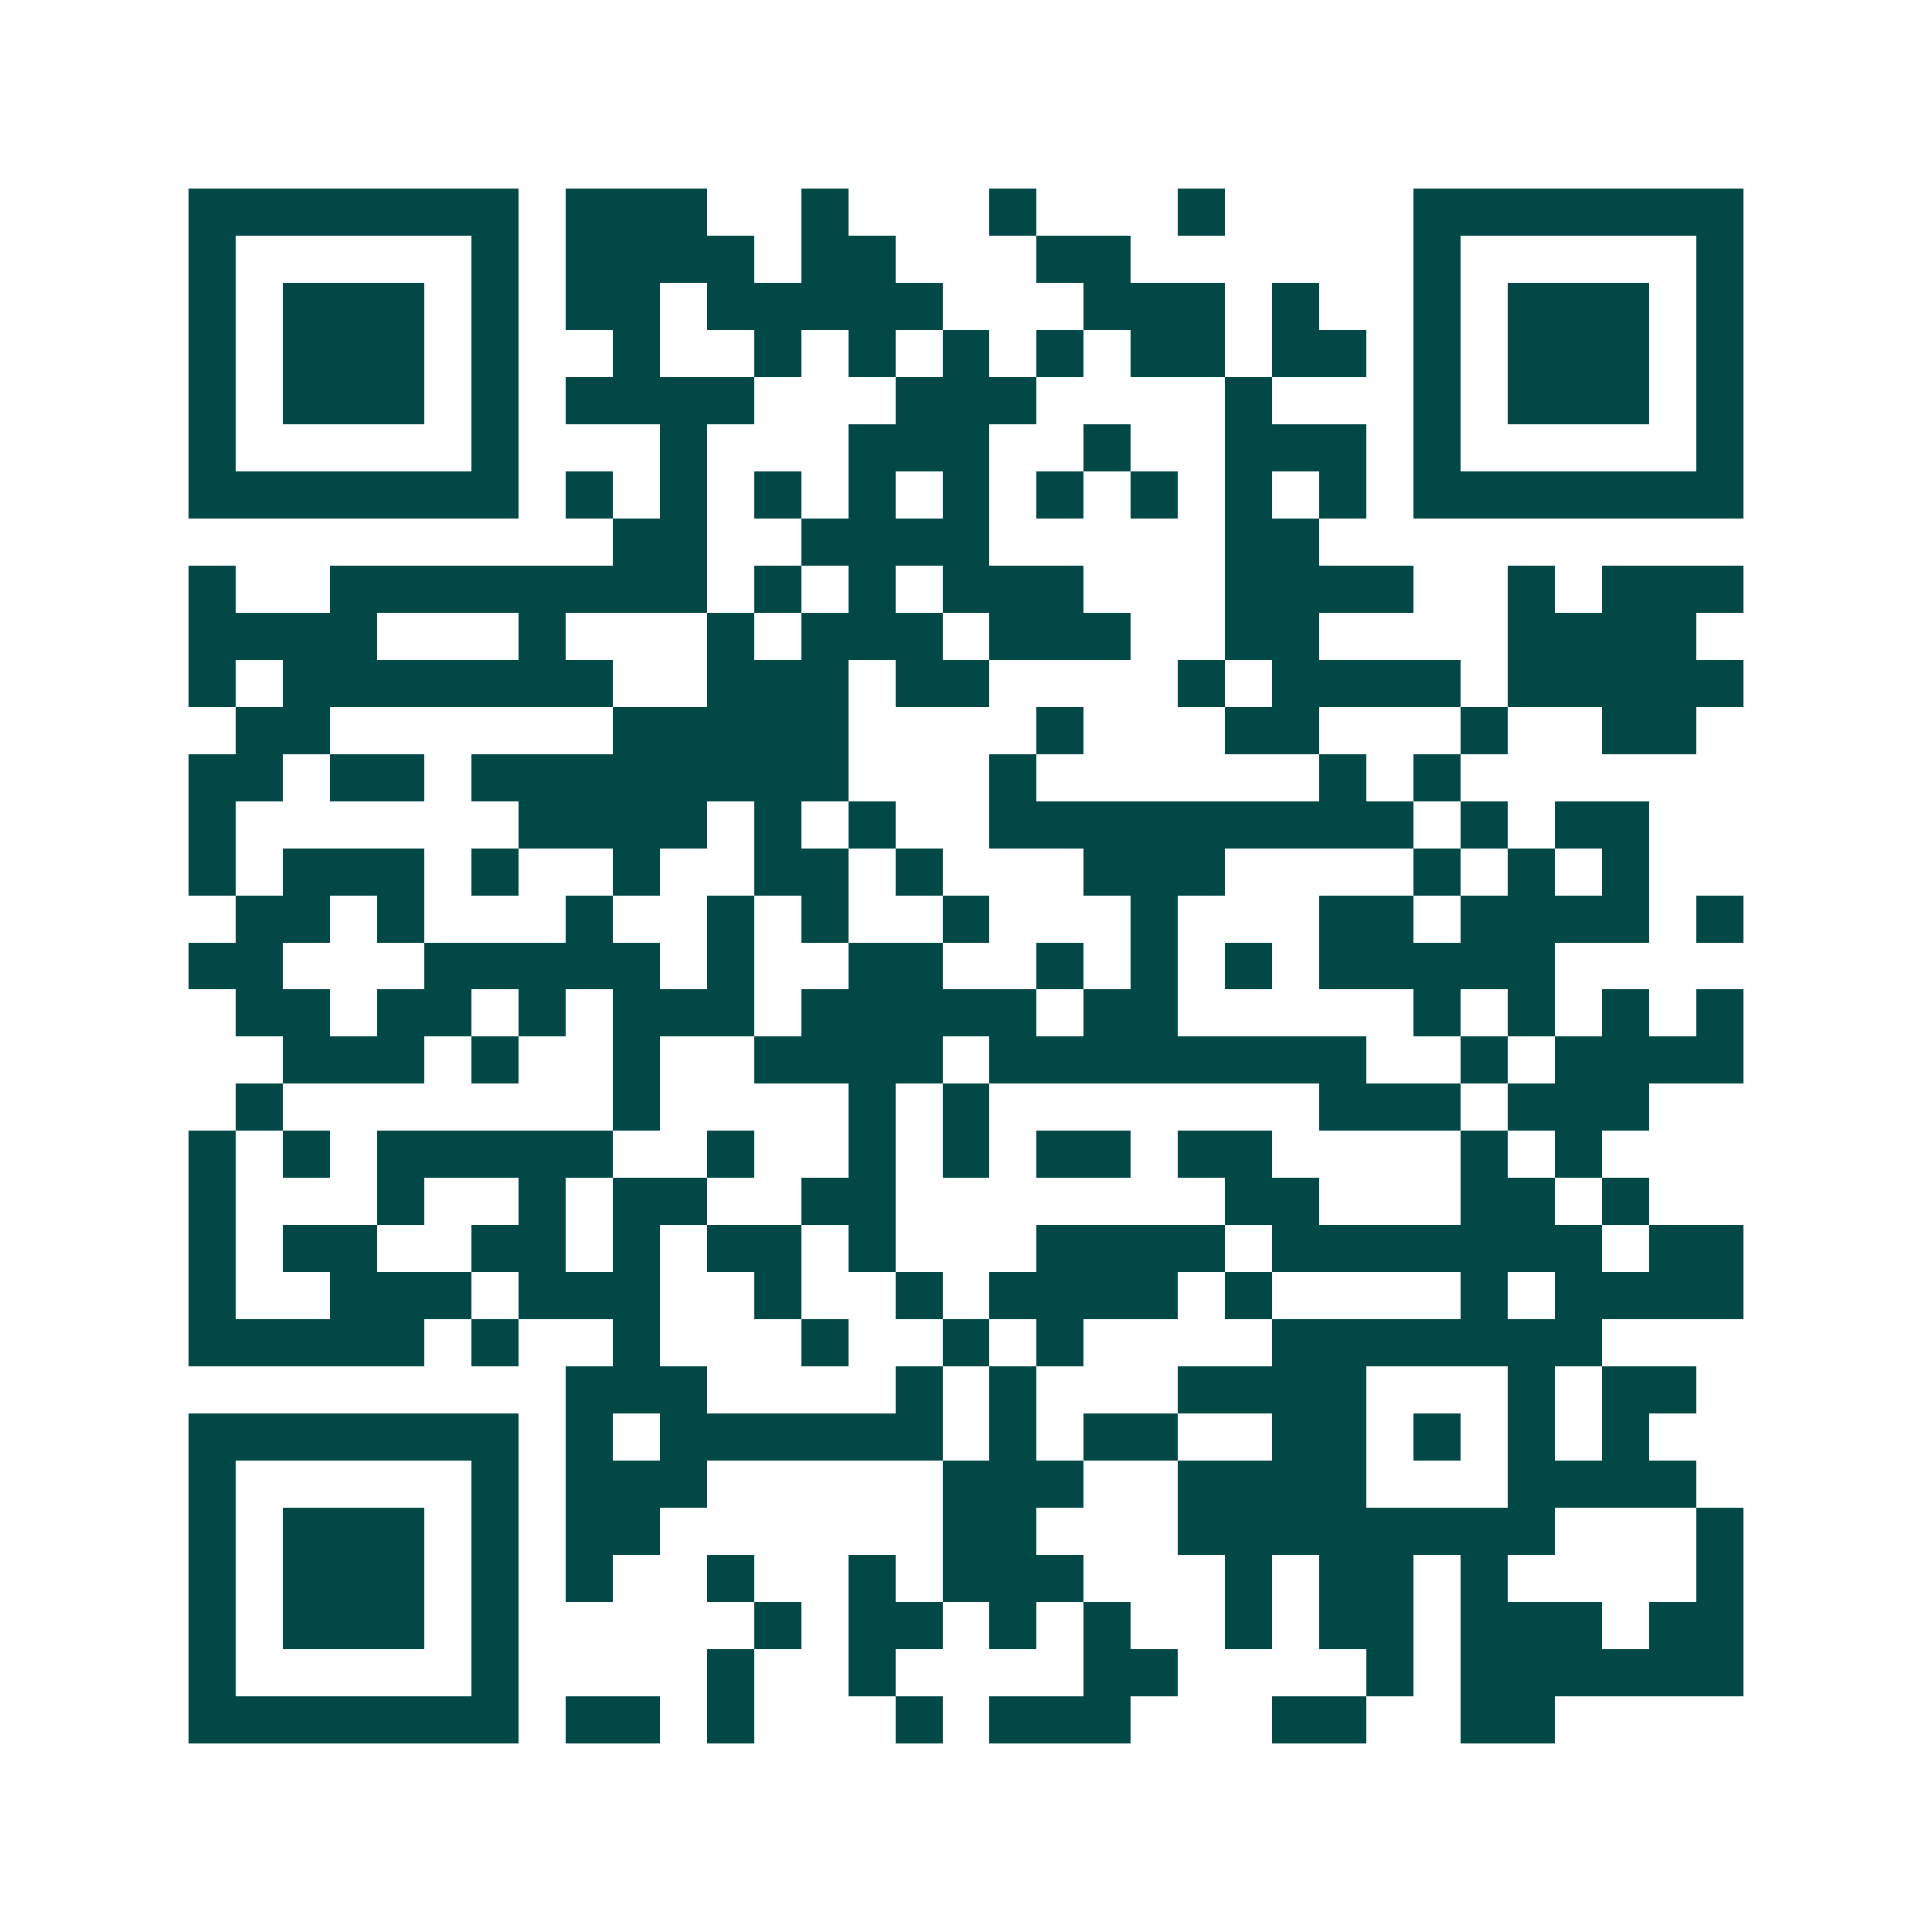 <svg xmlns="http://www.w3.org/2000/svg" width="200" height="200" viewBox="0 0 41 41" shape-rendering="crispEdges"><path fill="#ffffff" d="M0 0h41v41H0z"/><path stroke="#014847" d="M4 4.5h7m1 0h3m2 0h1m3 0h1m3 0h1m4 0h7M4 5.5h1m5 0h1m1 0h4m1 0h2m3 0h2m6 0h1m5 0h1M4 6.5h1m1 0h3m1 0h1m1 0h2m1 0h5m3 0h3m1 0h1m2 0h1m1 0h3m1 0h1M4 7.5h1m1 0h3m1 0h1m2 0h1m2 0h1m1 0h1m1 0h1m1 0h1m1 0h2m1 0h2m1 0h1m1 0h3m1 0h1M4 8.5h1m1 0h3m1 0h1m1 0h4m3 0h3m4 0h1m3 0h1m1 0h3m1 0h1M4 9.5h1m5 0h1m3 0h1m3 0h3m2 0h1m2 0h3m1 0h1m5 0h1M4 10.5h7m1 0h1m1 0h1m1 0h1m1 0h1m1 0h1m1 0h1m1 0h1m1 0h1m1 0h1m1 0h7M13 11.5h2m2 0h4m5 0h2M4 12.5h1m2 0h8m1 0h1m1 0h1m1 0h3m3 0h4m2 0h1m1 0h3M4 13.5h4m3 0h1m3 0h1m1 0h3m1 0h3m2 0h2m4 0h4M4 14.5h1m1 0h7m2 0h3m1 0h2m4 0h1m1 0h4m1 0h5M5 15.5h2m6 0h5m4 0h1m3 0h2m3 0h1m2 0h2M4 16.5h2m1 0h2m1 0h8m3 0h1m6 0h1m1 0h1M4 17.5h1m6 0h4m1 0h1m1 0h1m2 0h9m1 0h1m1 0h2M4 18.5h1m1 0h3m1 0h1m2 0h1m2 0h2m1 0h1m3 0h3m4 0h1m1 0h1m1 0h1M5 19.5h2m1 0h1m3 0h1m2 0h1m1 0h1m2 0h1m3 0h1m3 0h2m1 0h4m1 0h1M4 20.5h2m3 0h5m1 0h1m2 0h2m2 0h1m1 0h1m1 0h1m1 0h5M5 21.5h2m1 0h2m1 0h1m1 0h3m1 0h5m1 0h2m5 0h1m1 0h1m1 0h1m1 0h1M6 22.5h3m1 0h1m2 0h1m2 0h4m1 0h8m2 0h1m1 0h4M5 23.5h1m7 0h1m4 0h1m1 0h1m7 0h3m1 0h3M4 24.5h1m1 0h1m1 0h5m2 0h1m2 0h1m1 0h1m1 0h2m1 0h2m4 0h1m1 0h1M4 25.5h1m3 0h1m2 0h1m1 0h2m2 0h2m7 0h2m3 0h2m1 0h1M4 26.5h1m1 0h2m2 0h2m1 0h1m1 0h2m1 0h1m3 0h4m1 0h7m1 0h2M4 27.5h1m2 0h3m1 0h3m2 0h1m2 0h1m1 0h4m1 0h1m4 0h1m1 0h4M4 28.5h5m1 0h1m2 0h1m3 0h1m2 0h1m1 0h1m4 0h7M12 29.5h3m4 0h1m1 0h1m3 0h4m3 0h1m1 0h2M4 30.5h7m1 0h1m1 0h6m1 0h1m1 0h2m2 0h2m1 0h1m1 0h1m1 0h1M4 31.5h1m5 0h1m1 0h3m5 0h3m2 0h4m3 0h4M4 32.5h1m1 0h3m1 0h1m1 0h2m6 0h2m3 0h8m3 0h1M4 33.5h1m1 0h3m1 0h1m1 0h1m2 0h1m2 0h1m1 0h3m3 0h1m1 0h2m1 0h1m4 0h1M4 34.5h1m1 0h3m1 0h1m5 0h1m1 0h2m1 0h1m1 0h1m2 0h1m1 0h2m1 0h3m1 0h2M4 35.5h1m5 0h1m4 0h1m2 0h1m4 0h2m4 0h1m1 0h6M4 36.5h7m1 0h2m1 0h1m3 0h1m1 0h3m3 0h2m2 0h2"/></svg>
